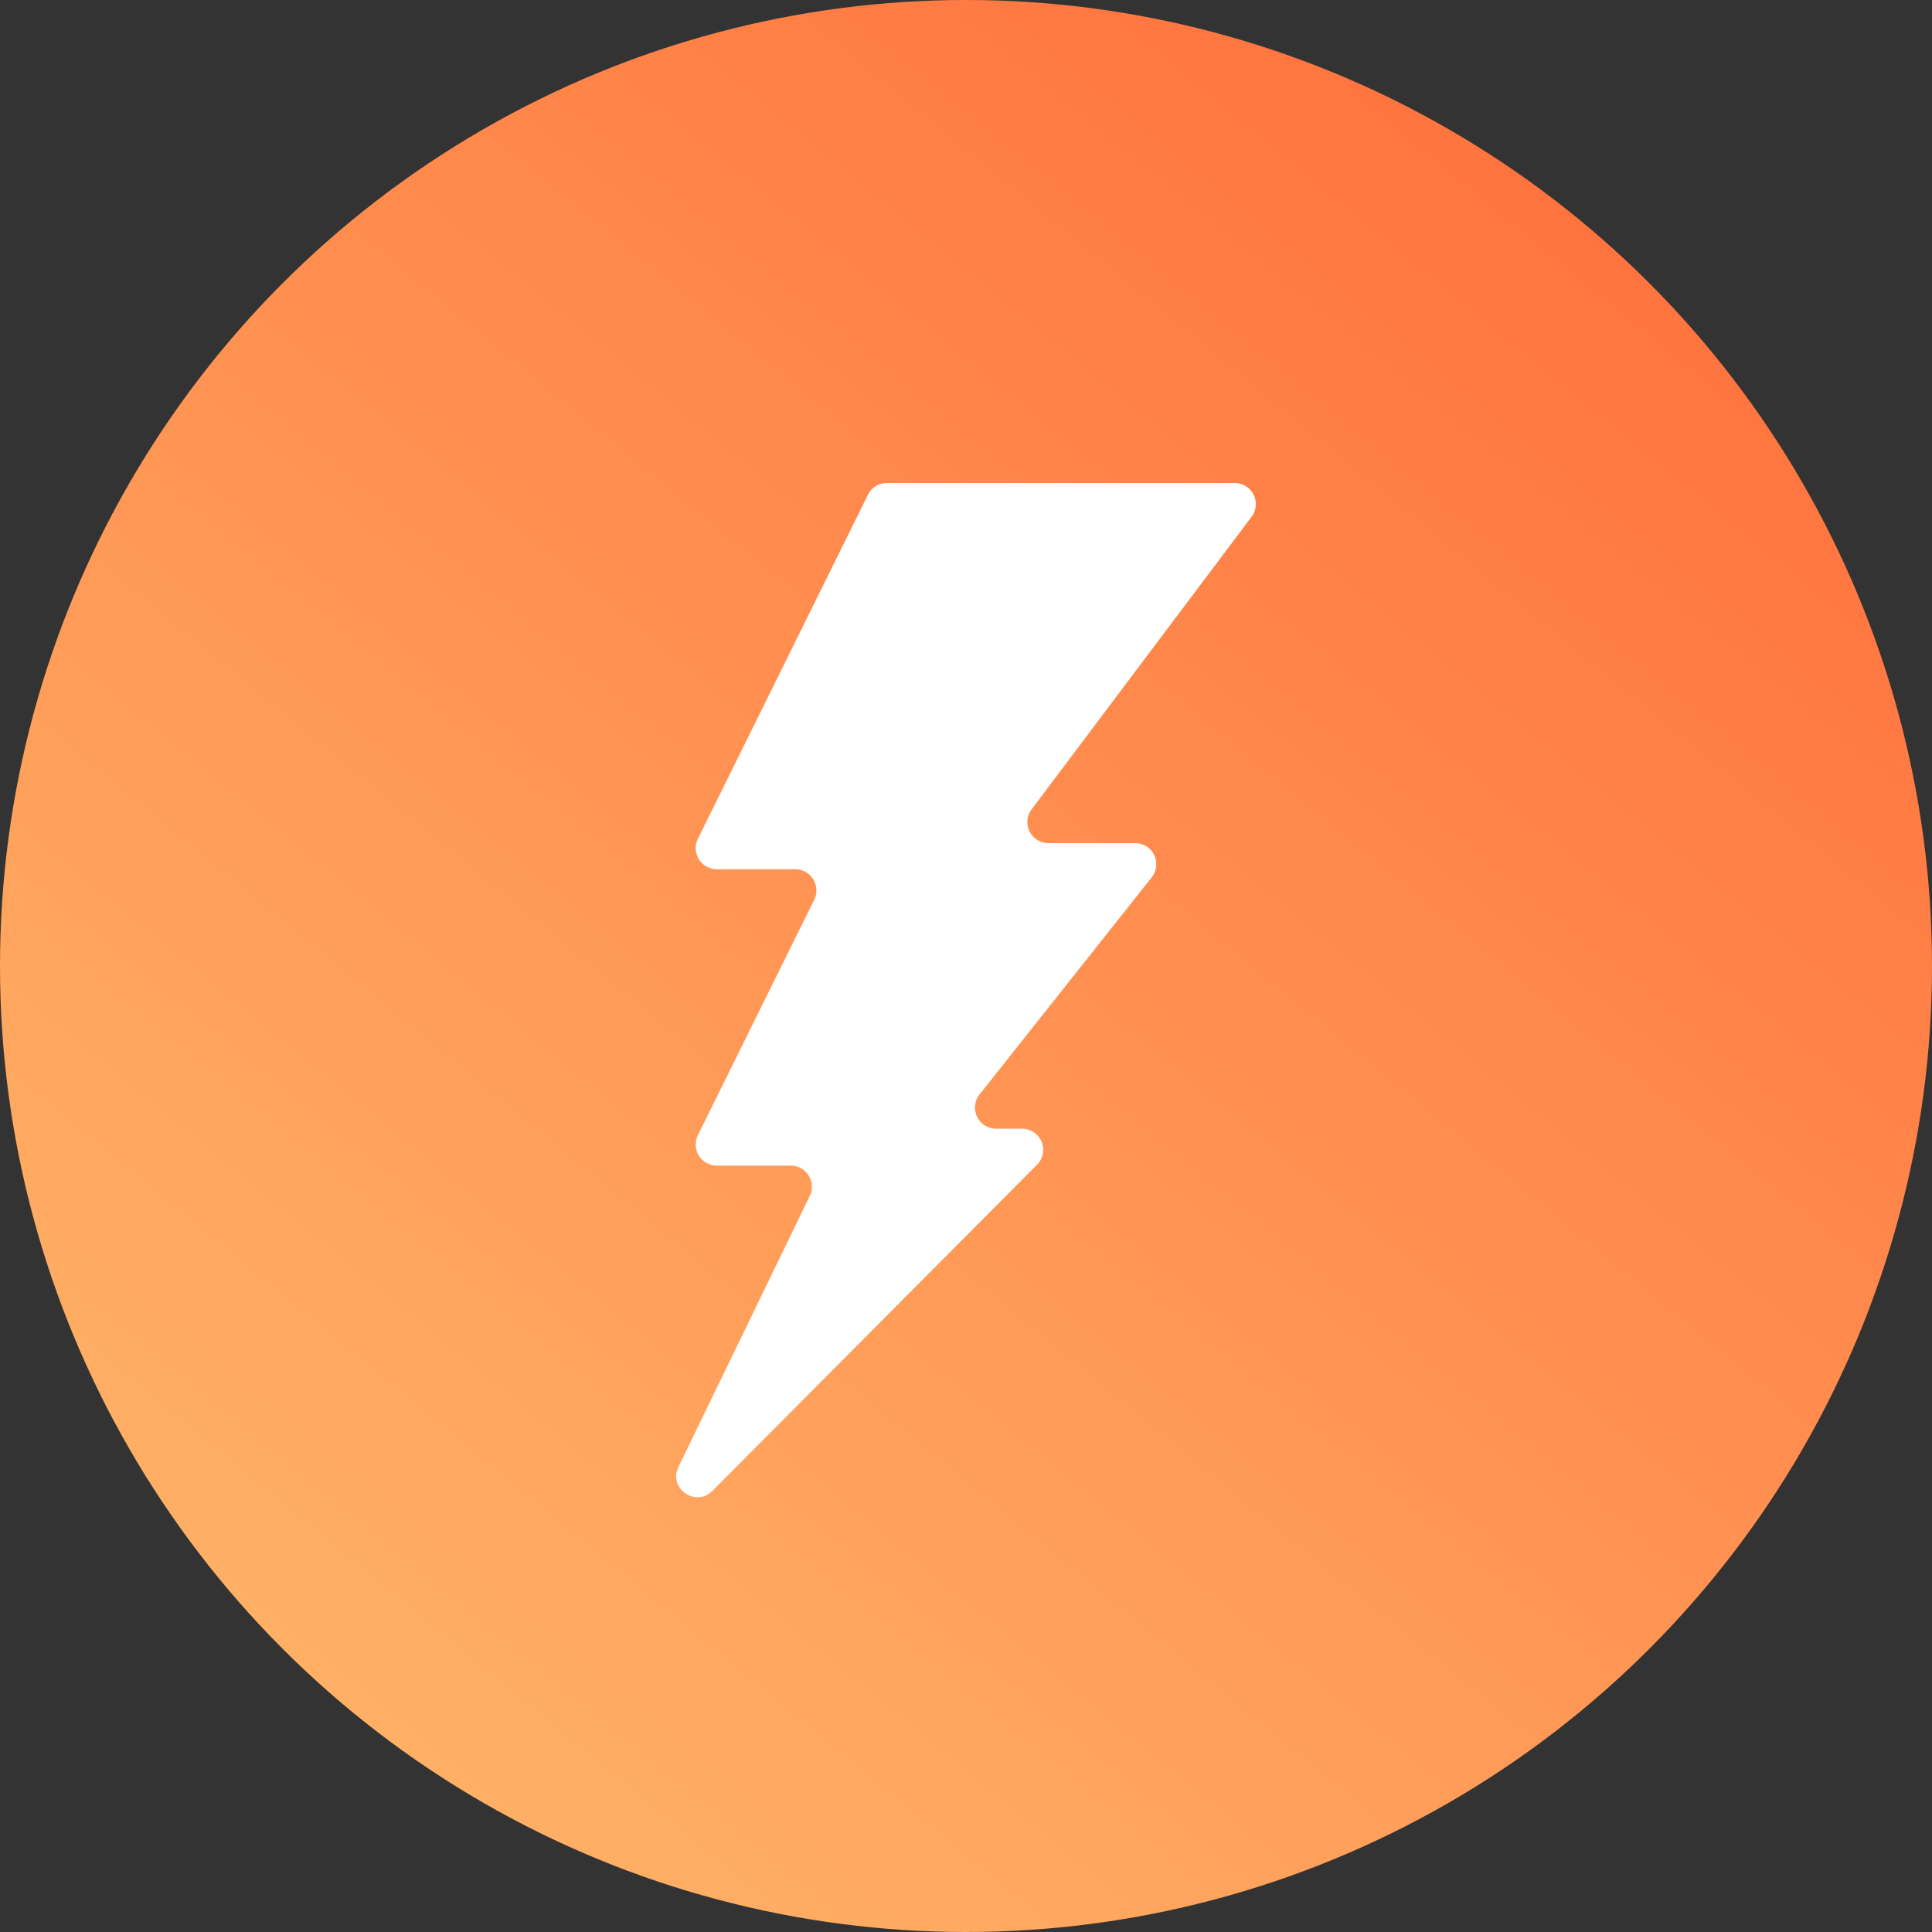 <svg xmlns="http://www.w3.org/2000/svg" width="40" height="40" viewBox="0 0 40 40">
    <rect x="0" y="0" width="40" height="40" fill="#333333" stroke="none"/>
    <defs>
        <linearGradient id="a" x1="117.271%" x2="0%" y1="-25.439%" y2="117.511%">
            <stop offset="0%" stop-color="#FF552A"/>
            <stop offset="100%" stop-color="#FFC573"/>
        </linearGradient>
    </defs>
    <g fill="none" fill-rule="evenodd">
        <circle cx="20" cy="20" r="20" fill="url(#a)"/>
        <path fill="#FFF" fill-rule="nonzero" d="M14.75 30.867l6.72-6.752a.437.437 0 0 0-.31-.746h-.536a.438.438 0 0 1-.344-.709l3.564-4.494a.437.437 0 0 0-.343-.71h-1.792a.437.437 0 0 1-.35-.7l4.553-6.056a.437.437 0 0 0-.35-.7h-7.2a.435.435 0 0 0-.392.243l-3.52 7.122a.438.438 0 0 0 .392.632h1.623c.324 0 .536.342.392.633L14.45 23.5a.438.438 0 0 0 .392.633h1.529c.324 0 .534.337.394.628l-2.717 5.608c-.217.444.354.848.702.498z"/>
    </g>
</svg>
